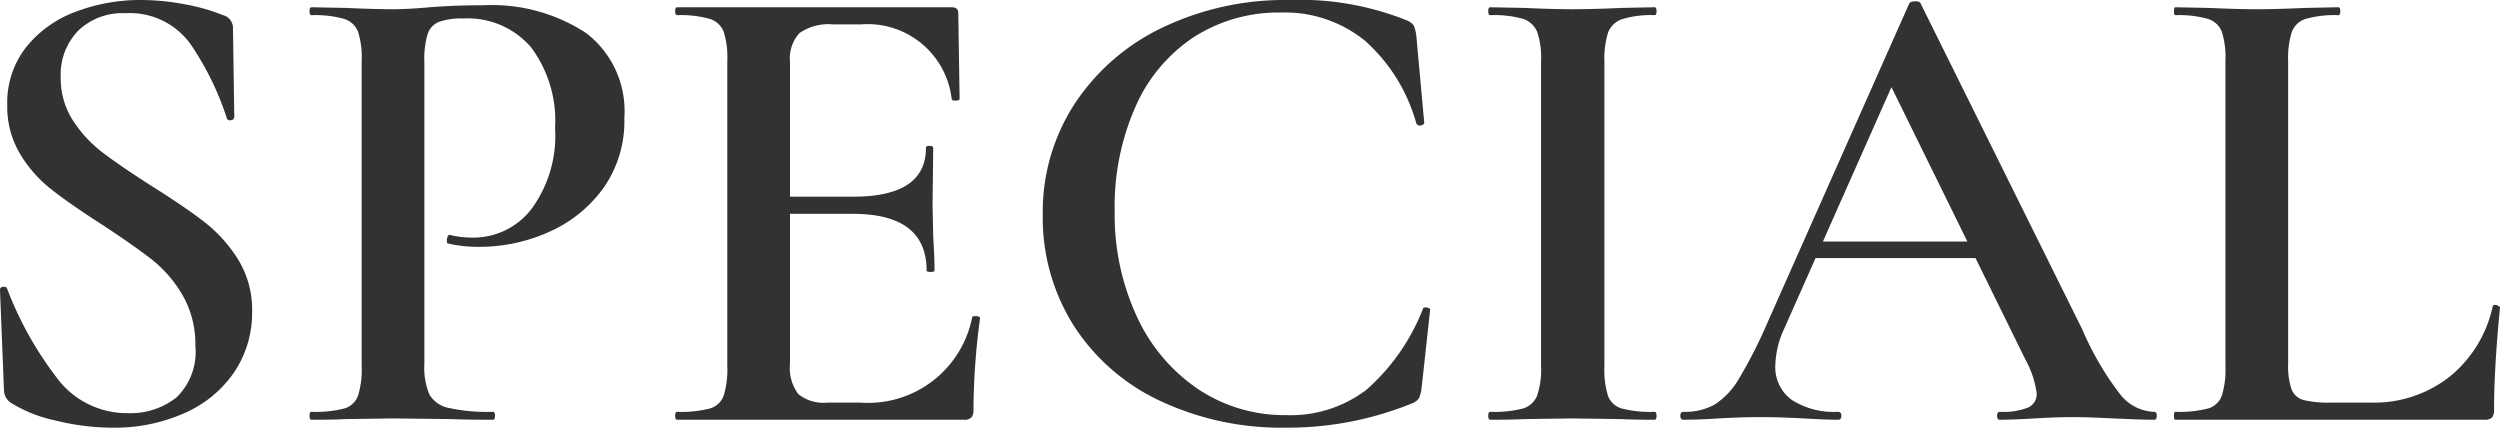 <svg xmlns="http://www.w3.org/2000/svg" width="75.76" height="12.96" viewBox="0 0 75.76 12.96">
  <path id="パス_10678" data-name="パス 10678" d="M3.28-10.38a2.352,2.352,0,0,0,.37,1.31,3.86,3.86,0,0,0,.91.98q.54.41,1.48,1.01,1.02.64,1.61,1.1A4.339,4.339,0,0,1,8.66-4.85a2.894,2.894,0,0,1,.42,1.57,3.22,3.22,0,0,1-.53,1.82A3.528,3.528,0,0,1,7.05-.21,5.194,5.194,0,0,1,4.84.24,7.2,7.2,0,0,1,3.11.02,4.153,4.153,0,0,1,1.76-.52a.47.47,0,0,1-.2-.38L1.44-3.92v-.02q0-.08.1-.09t.12.07a10.668,10.668,0,0,0,1.51,2.7A2.642,2.642,0,0,0,5.32-.2,2.244,2.244,0,0,0,6.78-.67a1.91,1.91,0,0,0,.58-1.57,2.971,2.971,0,0,0-.39-1.54,3.837,3.837,0,0,0-.96-1.1q-.57-.44-1.55-1.08-.96-.62-1.5-1.05a3.94,3.94,0,0,1-.92-1.06,2.791,2.791,0,0,1-.38-1.47,2.716,2.716,0,0,1,.58-1.76,3.458,3.458,0,0,1,1.51-1.07,5.49,5.49,0,0,1,1.95-.35,7.125,7.125,0,0,1,1.34.13,5.943,5.943,0,0,1,1.16.33.4.4,0,0,1,.3.38l.04,2.7a.1.1,0,0,1-.09.1.112.112,0,0,1-.13-.04,8.822,8.822,0,0,0-1.07-2.21,2.265,2.265,0,0,0-2.01-.99,1.932,1.932,0,0,0-1.43.53A1.906,1.906,0,0,0,3.28-10.38ZM14.3-1.7a2.14,2.14,0,0,0,.15.93.871.871,0,0,0,.58.41,5.484,5.484,0,0,0,1.35.12q.06,0,.06.12T16.38,0q-.82,0-1.28-.02L13.36-.04l-1.44.02Q11.54,0,10.88,0q-.06,0-.06-.12t.06-.12a3.523,3.523,0,0,0,.99-.1.631.631,0,0,0,.42-.39,2.678,2.678,0,0,0,.11-.89v-9.26a2.584,2.584,0,0,0-.11-.88.664.664,0,0,0-.43-.39,3.232,3.232,0,0,0-.98-.11q-.06,0-.06-.12t.06-.12l1.04.02q.88.04,1.42.04.46,0,1.12-.06.24-.02.65-.04t.97-.02a5.214,5.214,0,0,1,3.12.84,2.973,2.973,0,0,1,1.16,2.58A3.5,3.5,0,0,1,19.71-7a4.027,4.027,0,0,1-1.66,1.32,5.135,5.135,0,0,1-2.07.44,4.005,4.005,0,0,1-.96-.1q-.04,0-.04-.1a.266.266,0,0,1,.03-.12q.03-.06.07-.04a2.733,2.733,0,0,0,.7.08,2.214,2.214,0,0,0,1.76-.86,3.733,3.733,0,0,0,.72-2.46,3.705,3.705,0,0,0-.73-2.45,2.529,2.529,0,0,0-2.05-.87,2.056,2.056,0,0,0-.73.1.6.6,0,0,0-.35.37,2.639,2.639,0,0,0-.1.85ZM21.96,0q-.06,0-.06-.12t.06-.12a3.523,3.523,0,0,0,.99-.1.631.631,0,0,0,.42-.39,2.678,2.678,0,0,0,.11-.89v-9.26a2.584,2.584,0,0,0-.11-.88.664.664,0,0,0-.43-.39,3.232,3.232,0,0,0-.98-.11q-.06,0-.06-.12t.06-.12h8.32q.2,0,.2.18l.04,2.6q0,.04-.11.05t-.13-.05a2.563,2.563,0,0,0-2.76-2.26H26.7a1.558,1.558,0,0,0-1.03.26,1.136,1.136,0,0,0-.29.88V-1.7a1.322,1.322,0,0,0,.25.92,1.213,1.213,0,0,0,.89.26h.98A3.216,3.216,0,0,0,30.9-3.1q0-.04.1-.04.14,0,.14.06a21.451,21.451,0,0,0-.2,2.78.352.352,0,0,1-.06.23.312.312,0,0,1-.24.07Zm7.56-4.52q0-1.72-2.24-1.72h-2.8v-.52H27.3q2.2,0,2.2-1.48,0-.06.11-.06t.11.06L29.7-6.5l.02.94q.04.64.04,1.04,0,.04-.12.04T29.52-4.52Zm10.98-8.2a8.717,8.717,0,0,1,3.58.62.477.477,0,0,1,.2.15,1.133,1.133,0,0,1,.08.31L44.6-9q0,.06-.1.08a.115.115,0,0,1-.14-.06,5.207,5.207,0,0,0-1.55-2.5,3.844,3.844,0,0,0-2.55-.86,4.752,4.752,0,0,0-2.62.73,4.86,4.86,0,0,0-1.78,2.1,7.465,7.465,0,0,0-.64,3.19,7.3,7.3,0,0,0,.68,3.21A5.327,5.327,0,0,0,37.76-.92a4.716,4.716,0,0,0,2.66.78,3.786,3.786,0,0,0,2.43-.77,6.315,6.315,0,0,0,1.71-2.45q.02-.06.12-.04t.1.06L44.52-.96a1.133,1.133,0,0,1-.08.31.477.477,0,0,1-.2.15A10,10,0,0,1,40.4.24a8.64,8.64,0,0,1-3.8-.81,6.253,6.253,0,0,1-2.62-2.28,6.119,6.119,0,0,1-.94-3.37,5.993,5.993,0,0,1,.97-3.36,6.55,6.55,0,0,1,2.67-2.31A8.592,8.592,0,0,1,40.5-12.72Zm9.56,11.1a2.665,2.665,0,0,0,.11.9.632.632,0,0,0,.42.38,3.523,3.523,0,0,0,.99.1q.06,0,.06.12T51.58,0q-.64,0-1.02-.02L49.08-.04l-1.44.02Q47.26,0,46.6,0q-.06,0-.06-.12t.06-.12a3.523,3.523,0,0,0,.99-.1.661.661,0,0,0,.43-.39,2.47,2.47,0,0,0,.12-.89v-9.26a2.384,2.384,0,0,0-.12-.88.7.7,0,0,0-.43-.39,3.218,3.218,0,0,0-.99-.11q-.06,0-.06-.12t.06-.12l1.04.02q.88.04,1.44.04.62,0,1.5-.04l1-.02q.06,0,.06.12t-.06.12a2.978,2.978,0,0,0-.98.12.692.692,0,0,0-.43.41,2.678,2.678,0,0,0-.11.89ZM56.34-5.4h5.6l.14.5h-6ZM66.72-.24q.08,0,.08.12T66.72,0q-.38,0-1.22-.04T64.28-.08q-.5,0-1.18.04T62.04,0q-.08,0-.08-.12t.08-.12a2.063,2.063,0,0,0,.86-.13.445.445,0,0,0,.26-.43,2.9,2.9,0,0,0-.34-1.02l-4.18-8.5.82-1.34L55.5-2.74a2.757,2.757,0,0,0-.26,1.08,1.223,1.223,0,0,0,.5,1.06,2.363,2.363,0,0,0,1.4.36q.1,0,.1.12t-.1.12q-.36,0-1.04-.04-.76-.04-1.32-.04-.54,0-1.26.04Q52.88,0,52.46,0q-.1,0-.1-.12t.1-.12a1.85,1.85,0,0,0,.94-.22,2.311,2.311,0,0,0,.74-.79A14.13,14.13,0,0,0,55-2.94l4.3-9.68q.04-.06.18-.06t.16.06l4.9,9.88A9.058,9.058,0,0,0,65.69-.77,1.367,1.367,0,0,0,66.72-.24ZM70.78-1.7a2.208,2.208,0,0,0,.1.77.54.54,0,0,0,.36.33,3.142,3.142,0,0,0,.84.08h1.2a3.7,3.7,0,0,0,2.4-.79,3.767,3.767,0,0,0,1.3-2.13q0-.04.08-.04a.179.179,0,0,1,.09.03q.05.03.05.05-.18,1.84-.18,3.1a.352.352,0,0,1-.06.23.312.312,0,0,1-.24.07H67.36q-.04,0-.04-.12t.04-.12a3.523,3.523,0,0,0,.99-.1.631.631,0,0,0,.42-.39,2.678,2.678,0,0,0,.11-.89v-9.26a2.585,2.585,0,0,0-.11-.88.664.664,0,0,0-.43-.39,3.232,3.232,0,0,0-.98-.11q-.04,0-.04-.12t.04-.12l1.02.02q.88.04,1.44.04.6,0,1.48-.04l1-.02q.06,0,.06.12t-.06.12a3.232,3.232,0,0,0-.98.11.661.661,0,0,0-.43.4,2.678,2.678,0,0,0-.11.89Z" transform="translate(-1.44 12.72)" fill="#323232"/>
</svg>
